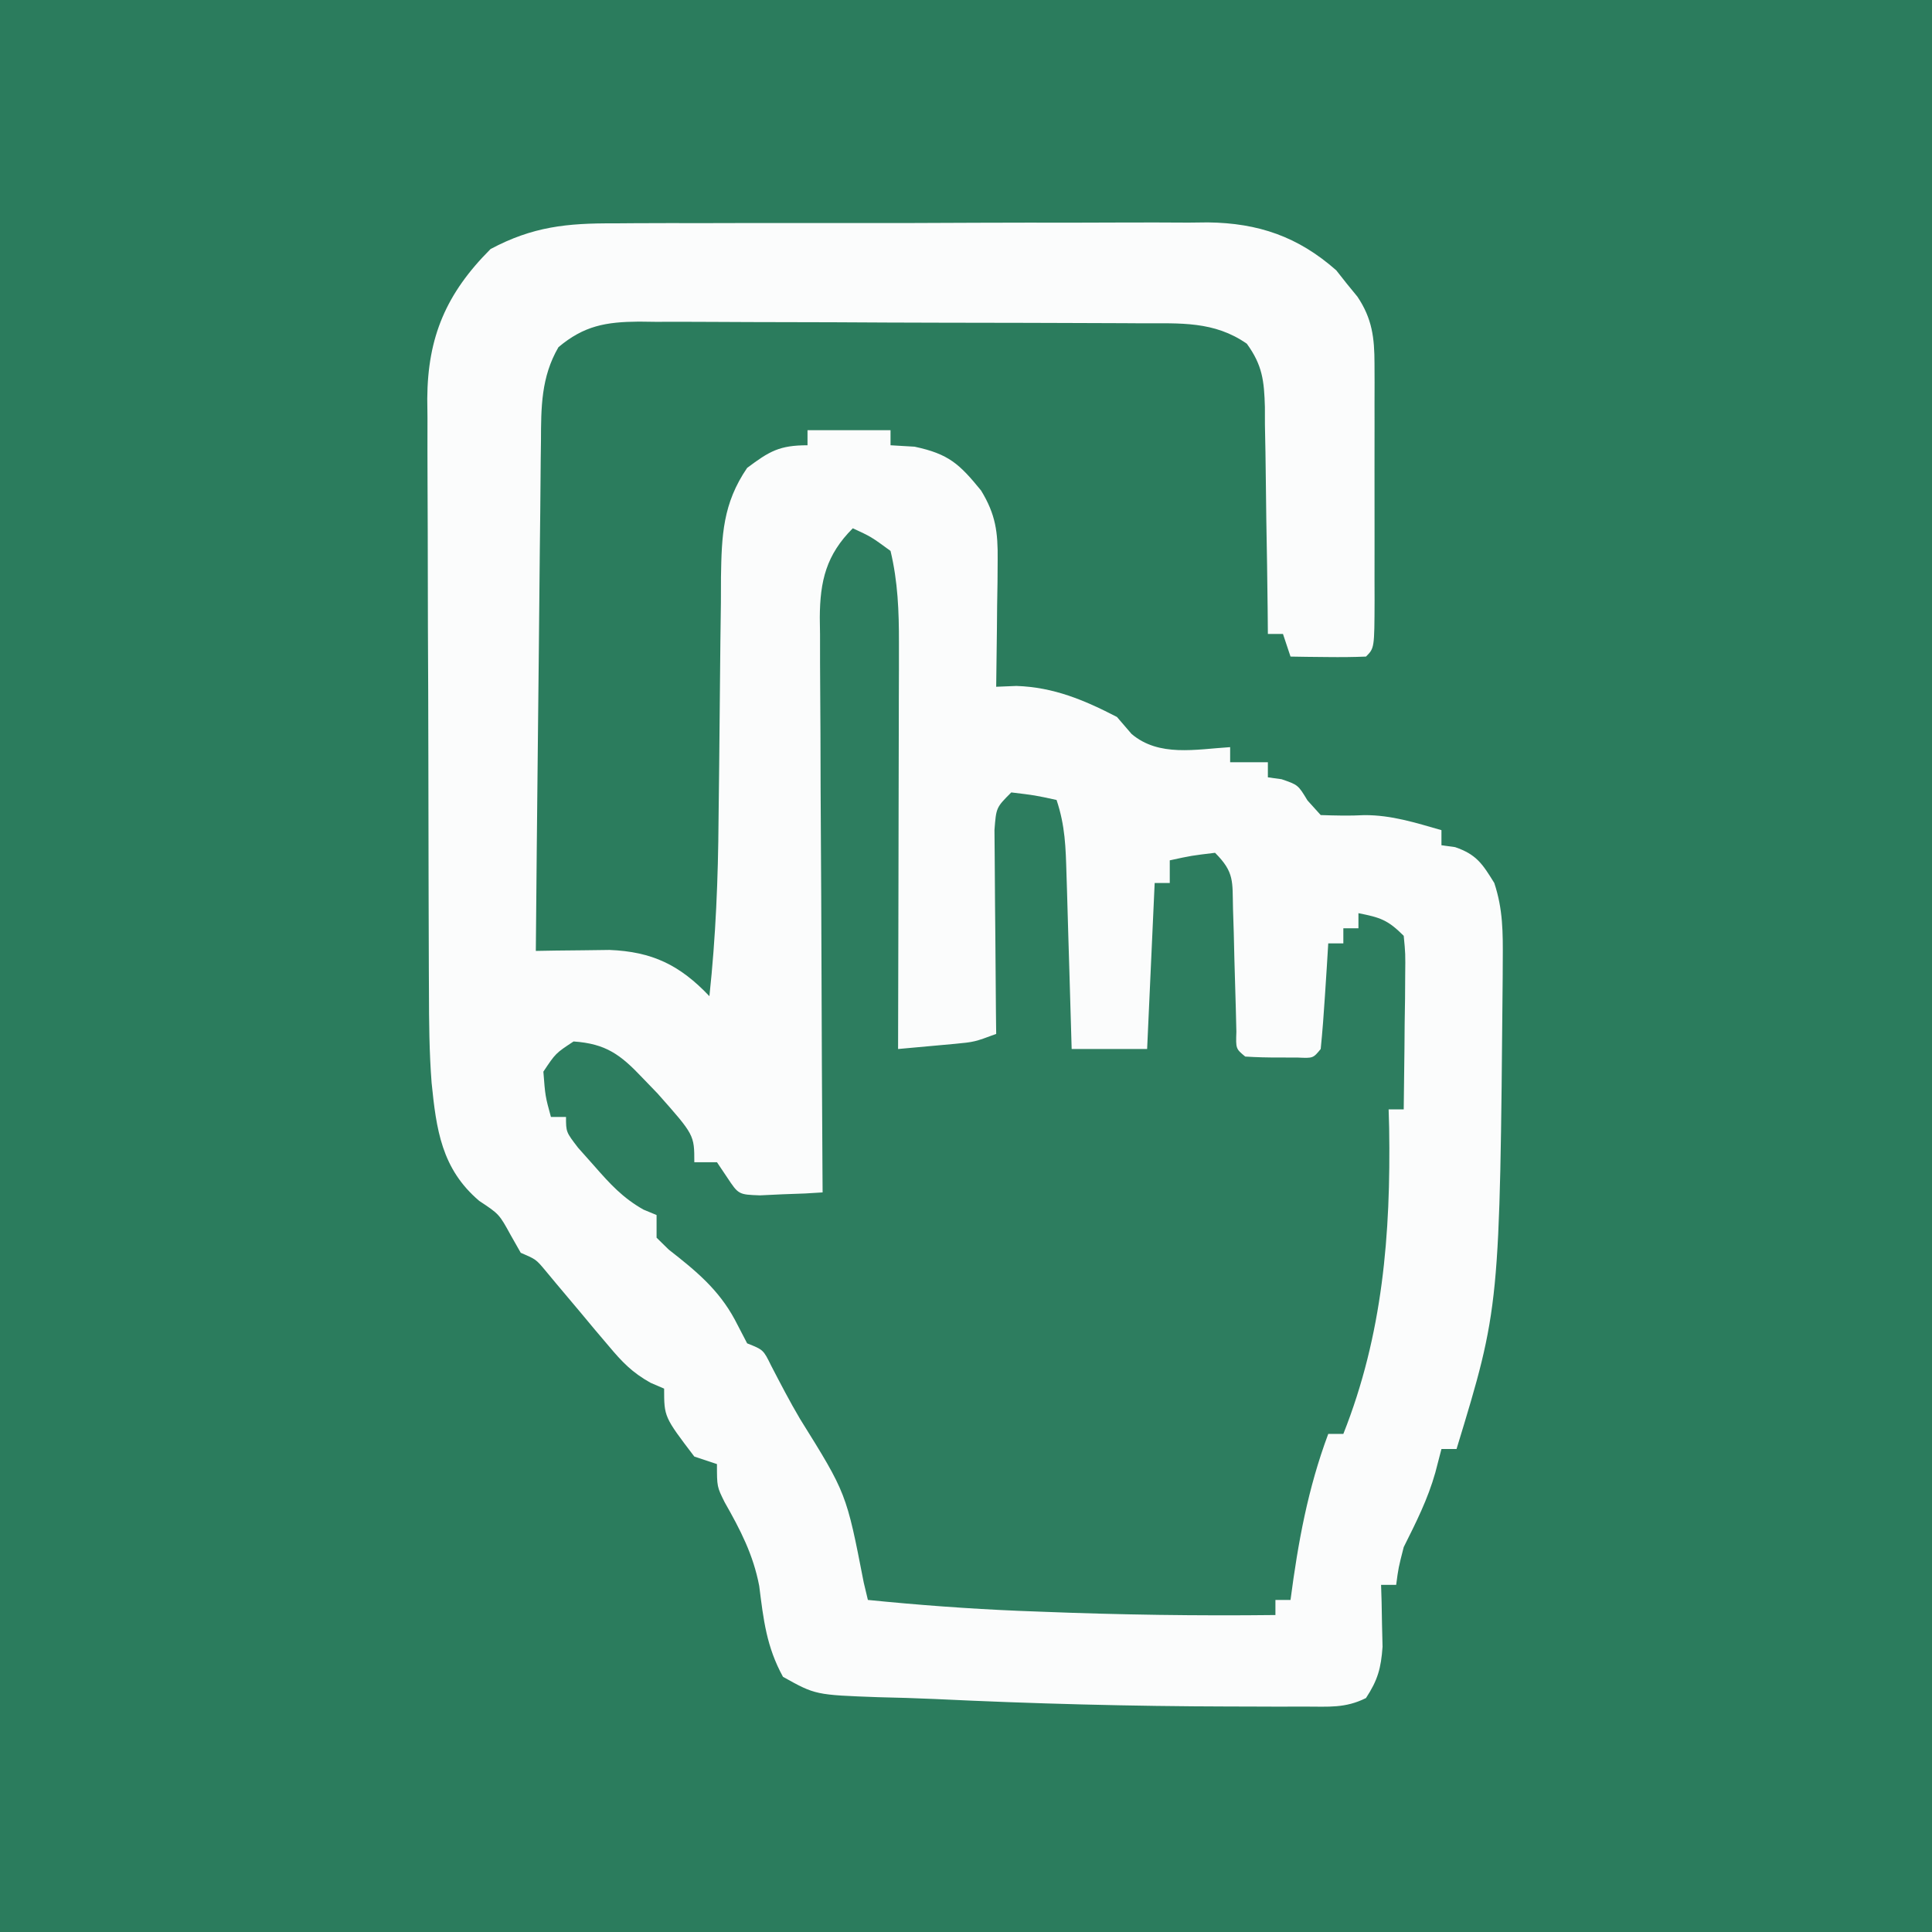 <?xml version="1.0" encoding="UTF-8"?>
<svg version="1.1" xmlns="http://www.w3.org/2000/svg" width="256" height="256">
<rect width="100%" height="100%" fill="#333333" stroke="none"/>
<path d="M0 0 C84.48 0 168.96 0 256 0 C256 84.48 256 168.96 256 256 C171.52 256 87.04 256 0 256 C0 171.52 0 87.04 0 0 Z " fill="#2B7C5D" transform="translate(0,0)"/>
<path d="M0 0 C0.915 -0.007 1.83 -0.014 2.772 -0.021 C5.78 -0.039 8.787 -0.035 11.795 -0.03 C13.896 -0.034 15.997 -0.039 18.097 -0.045 C22.495 -0.054 26.891 -0.052 31.289 -0.042 C36.912 -0.031 42.535 -0.051 48.158 -0.08 C52.495 -0.098 56.831 -0.098 61.168 -0.092 C63.241 -0.092 65.313 -0.098 67.386 -0.111 C70.289 -0.126 73.191 -0.115 76.094 -0.098 C76.942 -0.107 77.791 -0.117 78.665 -0.127 C85.352 -0.045 90.613 1.758 95.67 6.22 C96.125 6.797 96.58 7.373 97.049 7.967 C97.522 8.545 97.995 9.124 98.483 9.72 C100.435 12.632 100.737 15.183 100.741 18.584 C100.744 19.422 100.747 20.259 100.751 21.122 C100.747 22.472 100.747 22.472 100.744 23.849 C100.745 24.775 100.746 25.701 100.747 26.654 C100.748 28.609 100.746 30.565 100.742 32.52 C100.737 35.524 100.742 38.529 100.748 41.533 C100.748 43.43 100.746 45.327 100.744 47.224 C100.746 48.128 100.748 49.033 100.751 49.964 C100.727 56.289 100.727 56.289 99.612 57.404 C97.925 57.476 96.237 57.488 94.549 57.467 C93.63 57.458 92.711 57.449 91.764 57.439 C91.054 57.428 90.343 57.416 89.612 57.404 C89.282 56.414 88.952 55.424 88.612 54.404 C87.952 54.404 87.292 54.404 86.612 54.404 C86.602 53.334 86.593 52.265 86.583 51.163 C86.543 47.189 86.478 43.216 86.404 39.243 C86.376 37.524 86.355 35.805 86.341 34.087 C86.319 31.614 86.272 29.142 86.221 26.67 C86.22 25.903 86.218 25.136 86.217 24.346 C86.122 20.879 85.89 18.787 83.823 15.95 C79.51 12.935 75.002 13.251 69.893 13.243 C69.12 13.238 68.347 13.233 67.551 13.228 C65 13.213 62.448 13.206 59.897 13.201 C58.121 13.195 56.345 13.189 54.569 13.184 C50.848 13.173 47.126 13.167 43.405 13.164 C38.639 13.158 33.873 13.134 29.107 13.106 C25.44 13.087 21.772 13.082 18.105 13.08 C16.348 13.077 14.591 13.069 12.834 13.056 C10.375 13.039 7.918 13.041 5.459 13.048 C4.736 13.038 4.012 13.029 3.266 13.02 C-1.114 13.056 -3.998 13.56 -7.388 16.404 C-9.694 20.367 -9.693 24.381 -9.707 28.856 C-9.717 29.589 -9.727 30.321 -9.738 31.075 C-9.768 33.483 -9.786 35.891 -9.802 38.299 C-9.821 39.973 -9.841 41.647 -9.861 43.322 C-9.912 47.719 -9.952 52.117 -9.989 56.515 C-10.029 61.006 -10.08 65.497 -10.131 69.988 C-10.227 78.793 -10.312 87.599 -10.388 96.404 C-9.498 96.389 -8.607 96.374 -7.69 96.358 C-6.52 96.346 -5.351 96.334 -4.146 96.322 C-2.408 96.299 -2.408 96.299 -0.635 96.276 C5.032 96.5 8.702 98.275 12.612 102.404 C13.453 94.57 13.769 86.822 13.823 78.947 C13.851 76.595 13.879 74.243 13.908 71.89 C13.95 68.226 13.987 64.561 14.013 60.896 C14.041 57.33 14.086 53.764 14.135 50.197 C14.138 49.103 14.142 48.009 14.145 46.882 C14.234 41.351 14.385 37.126 17.612 32.404 C20.567 30.188 21.899 29.404 25.612 29.404 C25.612 28.744 25.612 28.084 25.612 27.404 C29.242 27.404 32.872 27.404 36.612 27.404 C36.612 28.064 36.612 28.724 36.612 29.404 C37.663 29.466 38.715 29.528 39.799 29.592 C44.317 30.554 45.734 31.869 48.612 35.404 C50.546 38.574 50.85 40.915 50.807 44.607 C50.8 45.587 50.794 46.567 50.787 47.576 C50.762 49.1 50.762 49.1 50.737 50.654 C50.728 51.685 50.719 52.717 50.709 53.779 C50.686 56.321 50.653 58.862 50.612 61.404 C51.938 61.35 51.938 61.35 53.291 61.295 C58.218 61.457 62.26 63.156 66.612 65.404 C67.251 66.147 67.89 66.889 68.549 67.654 C72.181 70.736 77.048 69.687 81.612 69.404 C81.612 70.064 81.612 70.724 81.612 71.404 C83.262 71.404 84.912 71.404 86.612 71.404 C86.612 72.064 86.612 72.724 86.612 73.404 C87.21 73.487 87.808 73.569 88.424 73.654 C90.612 74.404 90.612 74.404 91.862 76.467 C92.728 77.426 92.728 77.426 93.612 78.404 C95.541 78.469 97.477 78.519 99.405 78.412 C103 78.399 106.168 79.42 109.612 80.404 C109.612 81.064 109.612 81.724 109.612 82.404 C110.21 82.487 110.808 82.569 111.424 82.654 C114.258 83.626 115.057 84.887 116.612 87.404 C117.776 90.898 117.761 94.02 117.737 97.654 C117.733 98.394 117.73 99.134 117.726 99.897 C117.34 143.614 117.34 143.614 111.612 162.404 C110.952 162.404 110.292 162.404 109.612 162.404 C109.343 163.435 109.075 164.467 108.799 165.529 C107.803 169.06 106.252 172.123 104.612 175.404 C103.912 178.14 103.912 178.14 103.612 180.404 C102.952 180.404 102.292 180.404 101.612 180.404 C101.635 181.152 101.658 181.899 101.682 182.67 C101.7 183.655 101.718 184.639 101.737 185.654 C101.76 186.629 101.783 187.603 101.807 188.607 C101.608 191.455 101.166 193.034 99.612 195.404 C96.864 196.778 94.659 196.534 91.584 196.537 C90.33 196.539 89.076 196.541 87.783 196.543 C86.413 196.539 85.044 196.534 83.674 196.529 C82.984 196.528 82.294 196.527 81.583 196.525 C68.511 196.498 55.461 196.155 42.403 195.528 C39.934 195.418 37.469 195.346 34.998 195.291 C26.658 194.988 26.658 194.988 22.362 192.592 C20.173 188.605 19.777 185.031 19.213 180.552 C18.418 176.389 16.715 173.123 14.635 169.463 C13.612 167.404 13.612 167.404 13.612 164.404 C12.622 164.074 11.632 163.744 10.612 163.404 C6.612 158.147 6.612 158.147 6.612 154.404 C6.021 154.15 5.431 153.896 4.823 153.635 C2.369 152.269 1.033 150.863 -0.763 148.717 C-1.363 148.01 -1.962 147.304 -2.58 146.576 C-3.177 145.859 -3.774 145.142 -4.388 144.404 C-5.49 143.089 -6.594 141.777 -7.701 140.467 C-8.171 139.901 -8.642 139.335 -9.127 138.752 C-10.368 137.27 -10.368 137.27 -12.388 136.404 C-12.822 135.641 -13.255 134.878 -13.701 134.092 C-15.242 131.28 -15.242 131.28 -17.888 129.529 C-22.889 125.278 -23.574 120.05 -24.199 113.867 C-24.509 109.835 -24.544 105.816 -24.55 101.773 C-24.555 100.856 -24.559 99.939 -24.565 98.995 C-24.579 95.993 -24.586 92.992 -24.592 89.99 C-24.594 88.959 -24.597 87.928 -24.6 86.865 C-24.615 81.417 -24.624 75.969 -24.629 70.521 C-24.634 64.905 -24.658 59.288 -24.687 53.672 C-24.705 49.34 -24.71 45.007 -24.712 40.675 C-24.715 38.604 -24.723 36.533 -24.736 34.463 C-24.753 31.567 -24.751 28.672 -24.745 25.777 C-24.754 24.928 -24.763 24.079 -24.773 23.204 C-24.716 15.058 -22.272 9.287 -16.388 3.404 C-10.808 0.425 -6.261 -0.033 0 0 Z " fill="#FBFCFC" transform="translate(81.388,29.596)"/>
<path d="M0 0 C2.438 1.125 2.438 1.125 5 3 C5.975 7.075 6.122 11.012 6.114 15.189 C6.113 16.39 6.113 17.591 6.113 18.828 C6.108 20.109 6.103 21.391 6.098 22.711 C6.096 24.048 6.094 25.384 6.093 26.721 C6.09 30.222 6.08 33.724 6.069 37.226 C6.058 40.805 6.054 44.385 6.049 47.965 C6.038 54.977 6.021 61.988 6 69 C7.605 68.859 9.209 68.712 10.812 68.562 C12.152 68.441 12.152 68.441 13.52 68.316 C16.127 68.065 16.127 68.065 19 67 C18.984 65.653 18.984 65.653 18.968 64.278 C18.934 60.949 18.909 57.621 18.89 54.292 C18.88 52.851 18.866 51.41 18.849 49.968 C18.825 47.898 18.814 45.828 18.805 43.758 C18.789 41.888 18.789 41.888 18.773 39.981 C19 37 19 37 21 35 C24.125 35.375 24.125 35.375 27 36 C28.143 39.429 28.21 42.241 28.316 45.855 C28.337 46.517 28.358 47.179 28.379 47.86 C28.445 49.969 28.504 52.078 28.562 54.188 C28.606 55.619 28.649 57.051 28.693 58.482 C28.8 61.988 28.902 65.494 29 69 C32.3 69 35.6 69 39 69 C39.33 61.74 39.66 54.48 40 47 C40.66 47 41.32 47 42 47 C42 46.01 42 45.02 42 44 C44.875 43.375 44.875 43.375 48 43 C50.599 45.599 50.287 46.79 50.379 50.41 C50.413 51.482 50.447 52.554 50.482 53.658 C50.522 55.343 50.522 55.343 50.562 57.062 C50.622 59.283 50.686 61.503 50.754 63.723 C50.778 64.71 50.802 65.698 50.826 66.715 C50.748 68.965 50.748 68.965 52 70 C53.497 70.098 54.999 70.13 56.5 70.125 C57.722 70.129 57.722 70.129 58.969 70.133 C60.995 70.225 60.995 70.225 62 69 C62.235 66.65 62.414 64.294 62.562 61.938 C62.688 60.002 62.688 60.002 62.816 58.027 C62.877 57.028 62.938 56.029 63 55 C63.66 55 64.32 55 65 55 C65 54.34 65 53.68 65 53 C65.66 53 66.32 53 67 53 C67 52.34 67 51.68 67 51 C69.867 51.573 70.861 51.861 73 54 C73.227 56.338 73.227 56.338 73.195 59.227 C73.189 60.258 73.182 61.289 73.176 62.352 C73.151 63.972 73.151 63.972 73.125 65.625 C73.116 66.713 73.107 67.801 73.098 68.922 C73.074 71.615 73.041 74.307 73 77 C72.34 77 71.68 77 71 77 C71.023 77.813 71.046 78.627 71.07 79.465 C71.292 93.514 70.228 106.829 65 120 C64.34 120 63.68 120 63 120 C60.296 127.252 59.007 134.337 58 142 C57.34 142 56.68 142 56 142 C56 142.66 56 143.32 56 144 C45.675 144.119 35.38 143.969 25.062 143.562 C24.034 143.523 23.005 143.484 21.946 143.444 C15.274 143.164 8.644 142.667 2 142 C1.818 141.238 1.636 140.476 1.449 139.691 C-0.852 127.865 -0.852 127.865 -7 118 C-8.363 115.694 -9.582 113.337 -10.816 110.961 C-11.851 108.852 -11.851 108.852 -14 108 C-14.536 106.969 -15.072 105.938 -15.625 104.875 C-17.804 100.833 -20.806 98.378 -24.391 95.578 C-24.922 95.057 -25.453 94.537 -26 94 C-26 93.01 -26 92.02 -26 91 C-26.572 90.763 -27.145 90.526 -27.734 90.281 C-30.488 88.724 -32.168 86.875 -34.25 84.5 C-34.956 83.706 -35.663 82.912 -36.391 82.094 C-38 80 -38 80 -38 78 C-38.66 78 -39.32 78 -40 78 C-40.75 75.25 -40.75 75.25 -41 72 C-39.375 69.562 -39.375 69.562 -37 68 C-32.716 68.294 -30.777 69.745 -27.875 72.812 C-27.212 73.5 -26.55 74.187 -25.867 74.895 C-21 80.383 -21 80.383 -21 84 C-20.01 84 -19.02 84 -18 84 C-17.341 84.982 -17.341 84.982 -16.668 85.984 C-15.142 88.288 -15.142 88.288 -12.301 88.391 C-11.315 88.344 -10.329 88.298 -9.312 88.25 C-8.319 88.214 -7.325 88.178 -6.301 88.141 C-5.542 88.094 -4.782 88.048 -4 88 C-4.007 86.984 -4.013 85.968 -4.02 84.921 C-4.081 75.342 -4.126 65.763 -4.155 56.185 C-4.171 51.26 -4.192 46.336 -4.226 41.411 C-4.259 36.659 -4.277 31.906 -4.285 27.153 C-4.29 25.34 -4.301 23.528 -4.317 21.715 C-4.339 19.175 -4.342 16.635 -4.341 14.095 C-4.351 13.346 -4.362 12.597 -4.373 11.826 C-4.344 6.948 -3.511 3.511 0 0 Z " fill="#2D7D5F" transform="translate(113,70)"/>
</svg>
